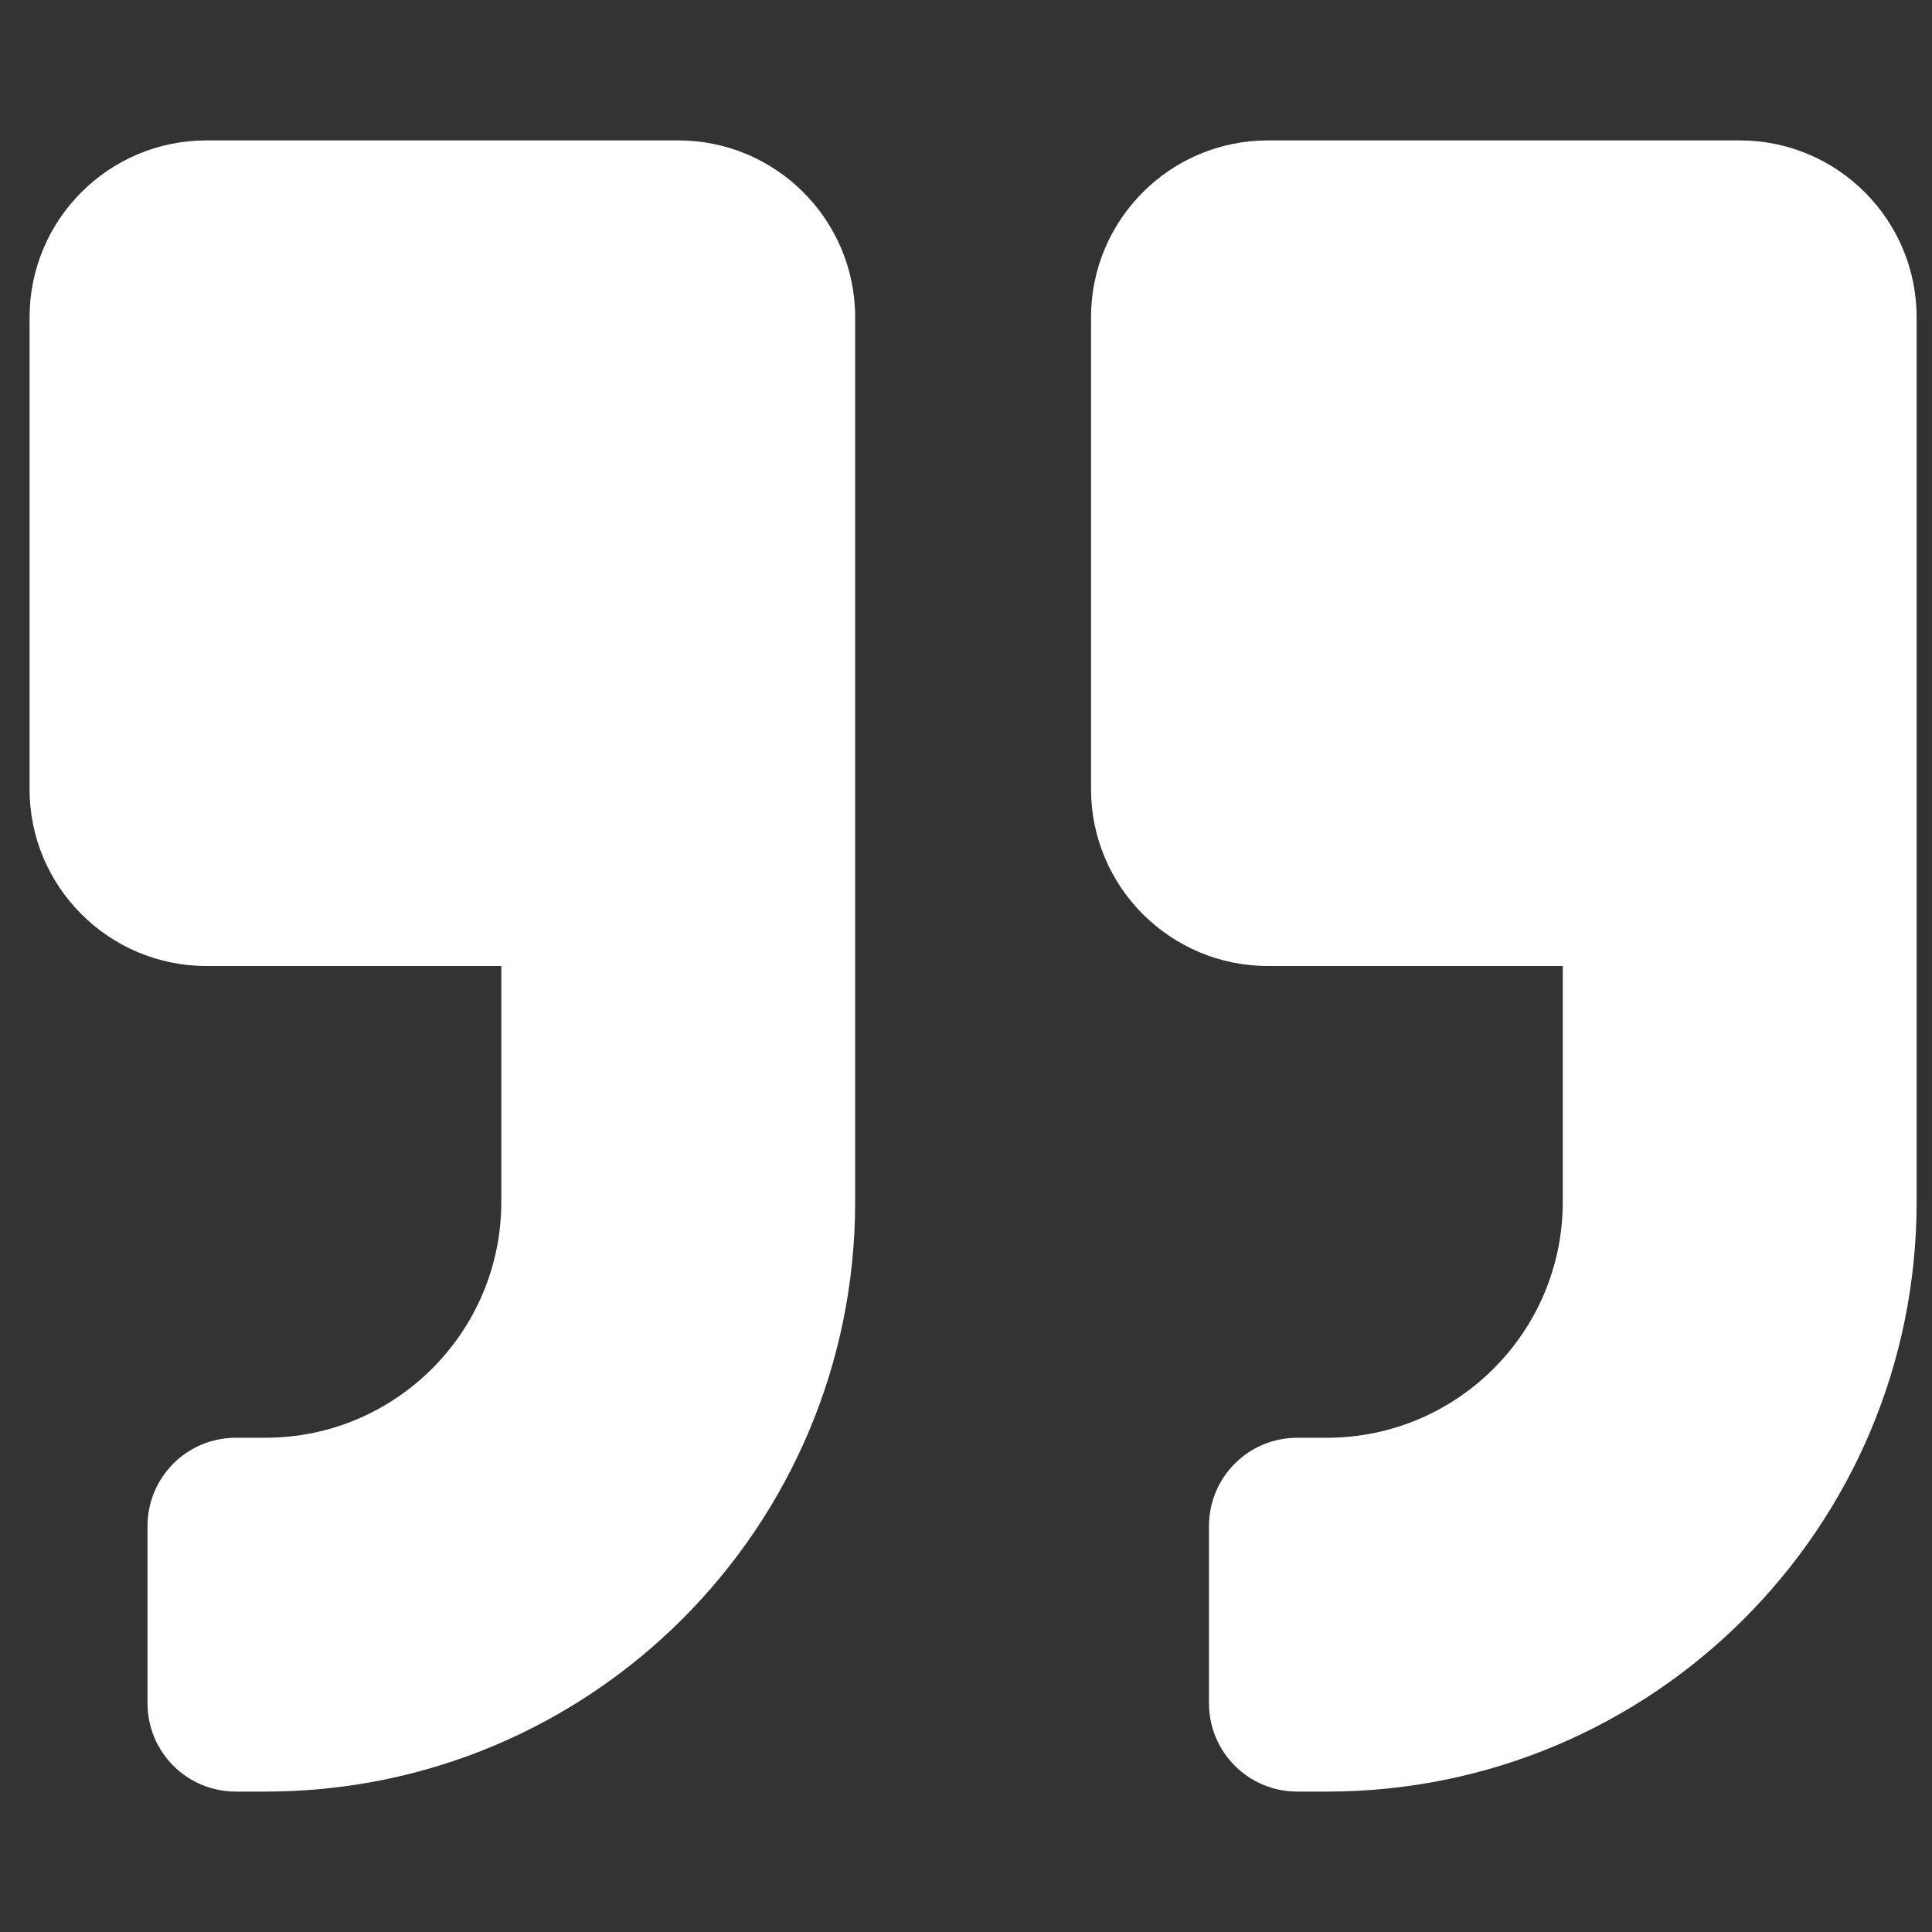 <svg width="46" height="46" viewBox="0 0 46 46" fill="none" xmlns="http://www.w3.org/2000/svg">
<rect x="0" y="0" width="46" height="46" fill="#333333" stroke="none"/>
<path d="M41.422 3.343H30.189C27.864 3.343 25.977 5.23 25.977 7.555V18.788C25.977 21.113 27.864 23 30.189 23H37.209V28.616C37.209 31.714 34.691 34.232 31.593 34.232H30.891C29.724 34.232 28.785 35.171 28.785 36.339V40.551C28.785 41.718 29.724 42.657 30.891 42.657H31.593C39.351 42.657 45.634 36.374 45.634 28.616V7.555C45.634 5.23 43.747 3.343 41.422 3.343ZM16.148 3.343H4.916C2.59 3.343 0.704 5.23 0.704 7.555V18.788C0.704 21.113 2.59 23 4.916 23H11.936V28.616C11.936 31.714 9.418 34.232 6.32 34.232H5.618C4.451 34.232 3.512 35.171 3.512 36.339V40.551C3.512 41.718 4.451 42.657 5.618 42.657H6.32C14.077 42.657 20.361 36.374 20.361 28.616V7.555C20.361 5.23 18.474 3.343 16.148 3.343Z" fill="white"/>
</svg>
